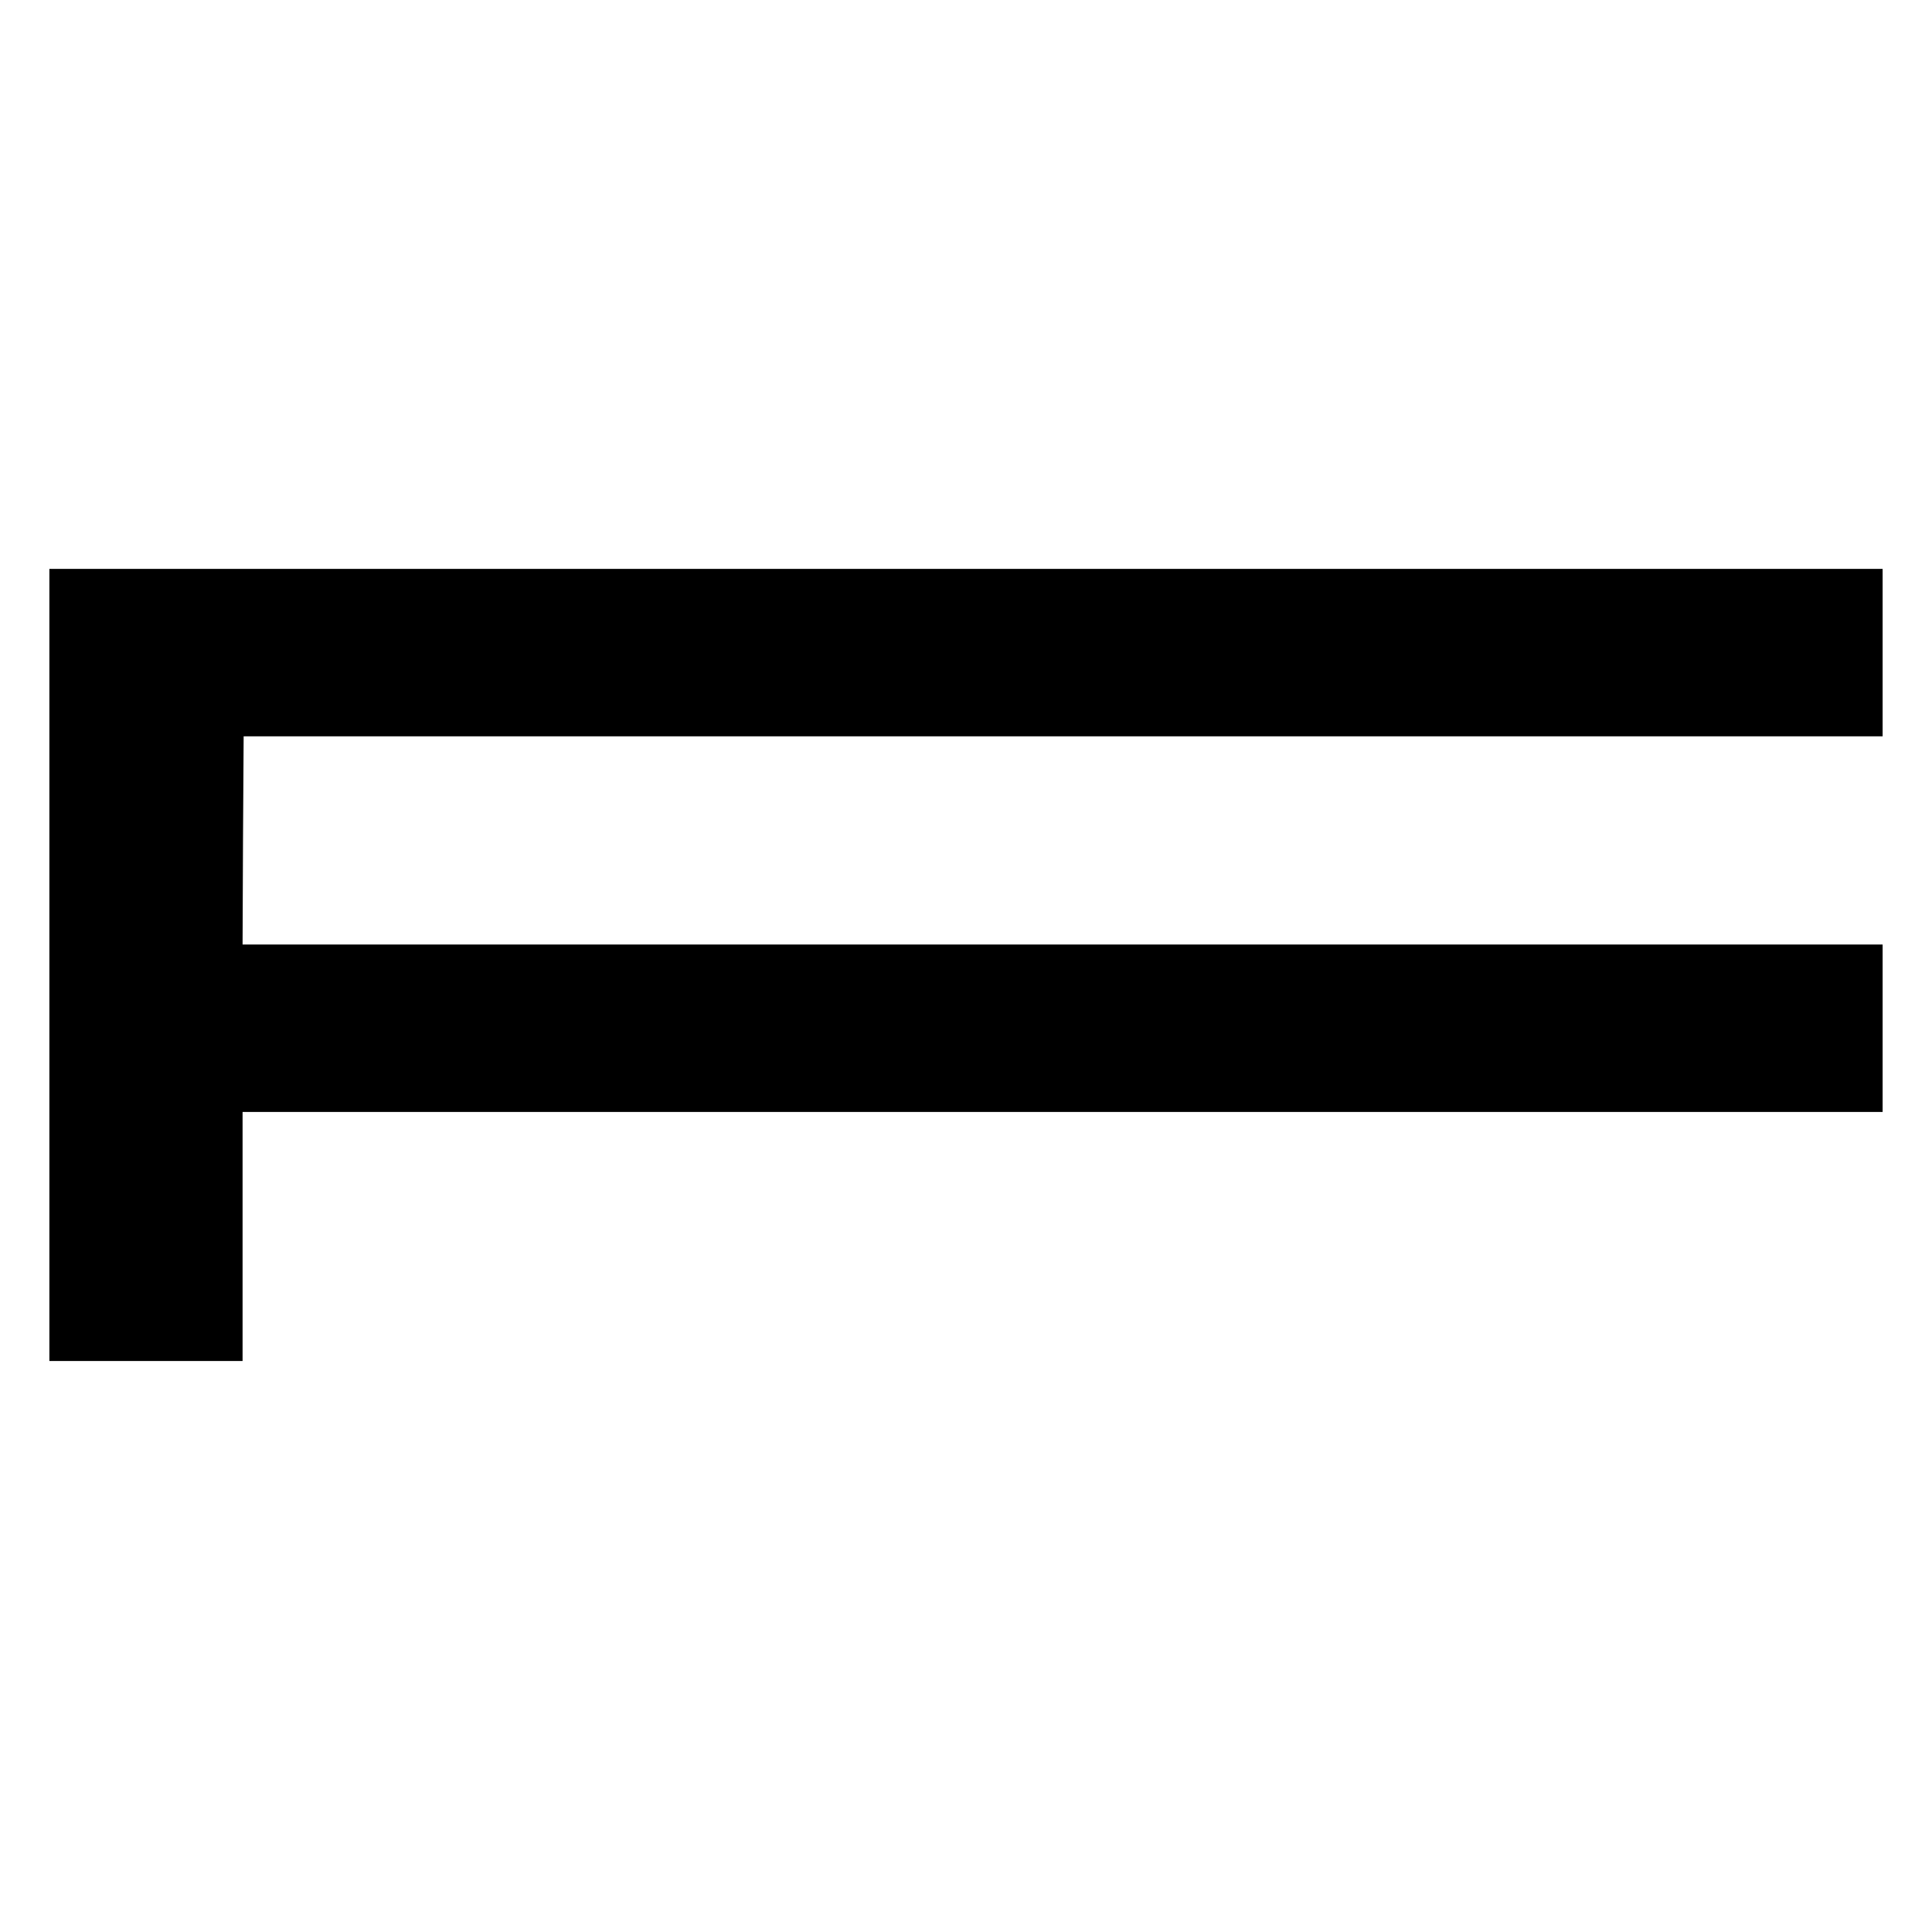 <?xml version="1.0" standalone="no"?>
<!DOCTYPE svg PUBLIC "-//W3C//DTD SVG 20010904//EN"
 "http://www.w3.org/TR/2001/REC-SVG-20010904/DTD/svg10.dtd">
<svg version="1.0" xmlns="http://www.w3.org/2000/svg"
 width="900pt" height="900pt" viewBox="0 0 900 900"
 preserveAspectRatio="xMidYMid meet">
<g transform="translate(0,900) scale(0.1,-0.1)"
fill="#000000" stroke="none">
<path d="M230 4505 l0 -1845 450 0 450 0 0 580 0 580 3820 0 3820 0 0 390 0
390 -3820 0 -3820 0 2 485 3 485 3818 0 3817 0 0 390 0 390 -4270 0 -4270 0 0
-1845z"/>
</g>
</svg>
